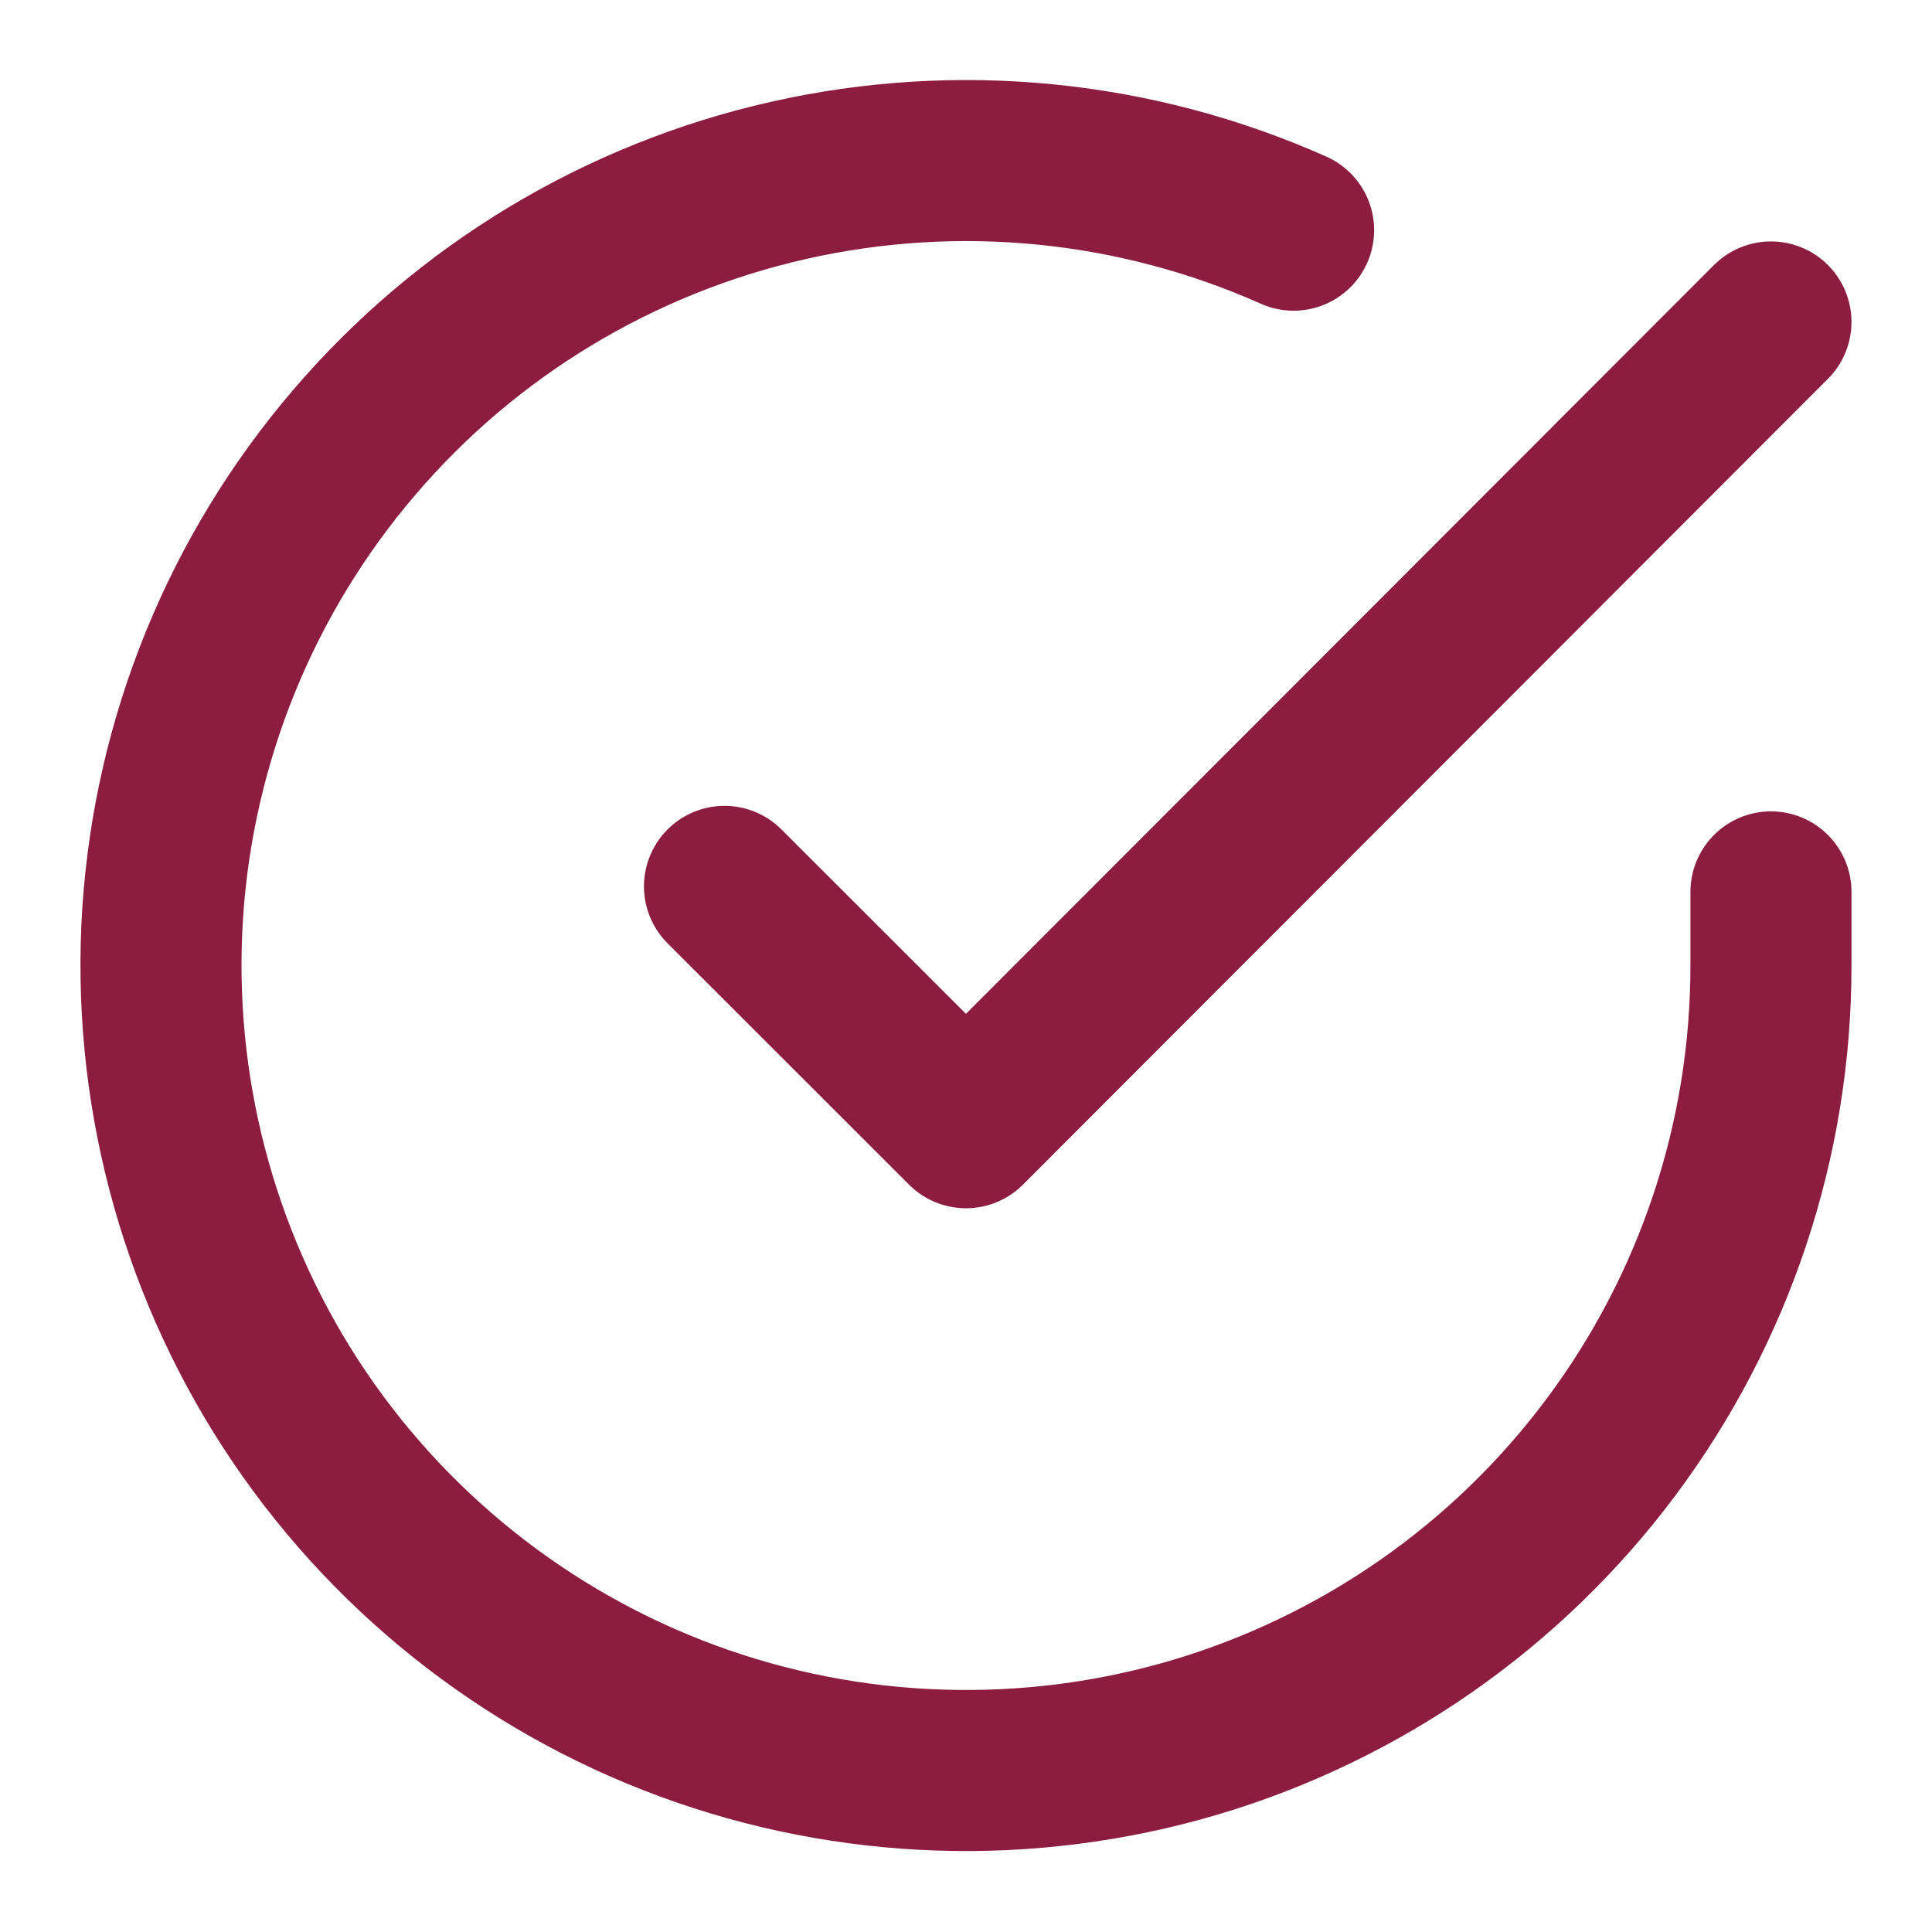 <svg width="14" height="14" viewBox="0 0 14 14" fill="none" xmlns="http://www.w3.org/2000/svg">
<g clip-path="url(#clip0_324_776)">
<path d="M12.833 6.463V7C12.833 8.258 12.425 9.482 11.672 10.489C10.919 11.497 9.86 12.234 8.654 12.591C7.448 12.947 6.158 12.904 4.979 12.469C3.799 12.033 2.791 11.227 2.106 10.172C1.422 9.116 1.097 7.868 1.179 6.613C1.262 5.358 1.748 4.163 2.566 3.207C3.383 2.25 4.488 1.584 5.715 1.307C6.942 1.03 8.225 1.156 9.374 1.668" stroke="#8C1D40" stroke-width="1.167" stroke-linecap="round" stroke-linejoin="round"/>
<path d="M12.833 2.333L7 8.172L5.25 6.423" stroke="#8C1D40" stroke-width="1.167" stroke-linecap="round" stroke-linejoin="round"/>
</g>
<defs>
<clipPath id="clip0_324_776">
<rect width="14" height="14" fill="white"/>
</clipPath>
</defs>
</svg>
